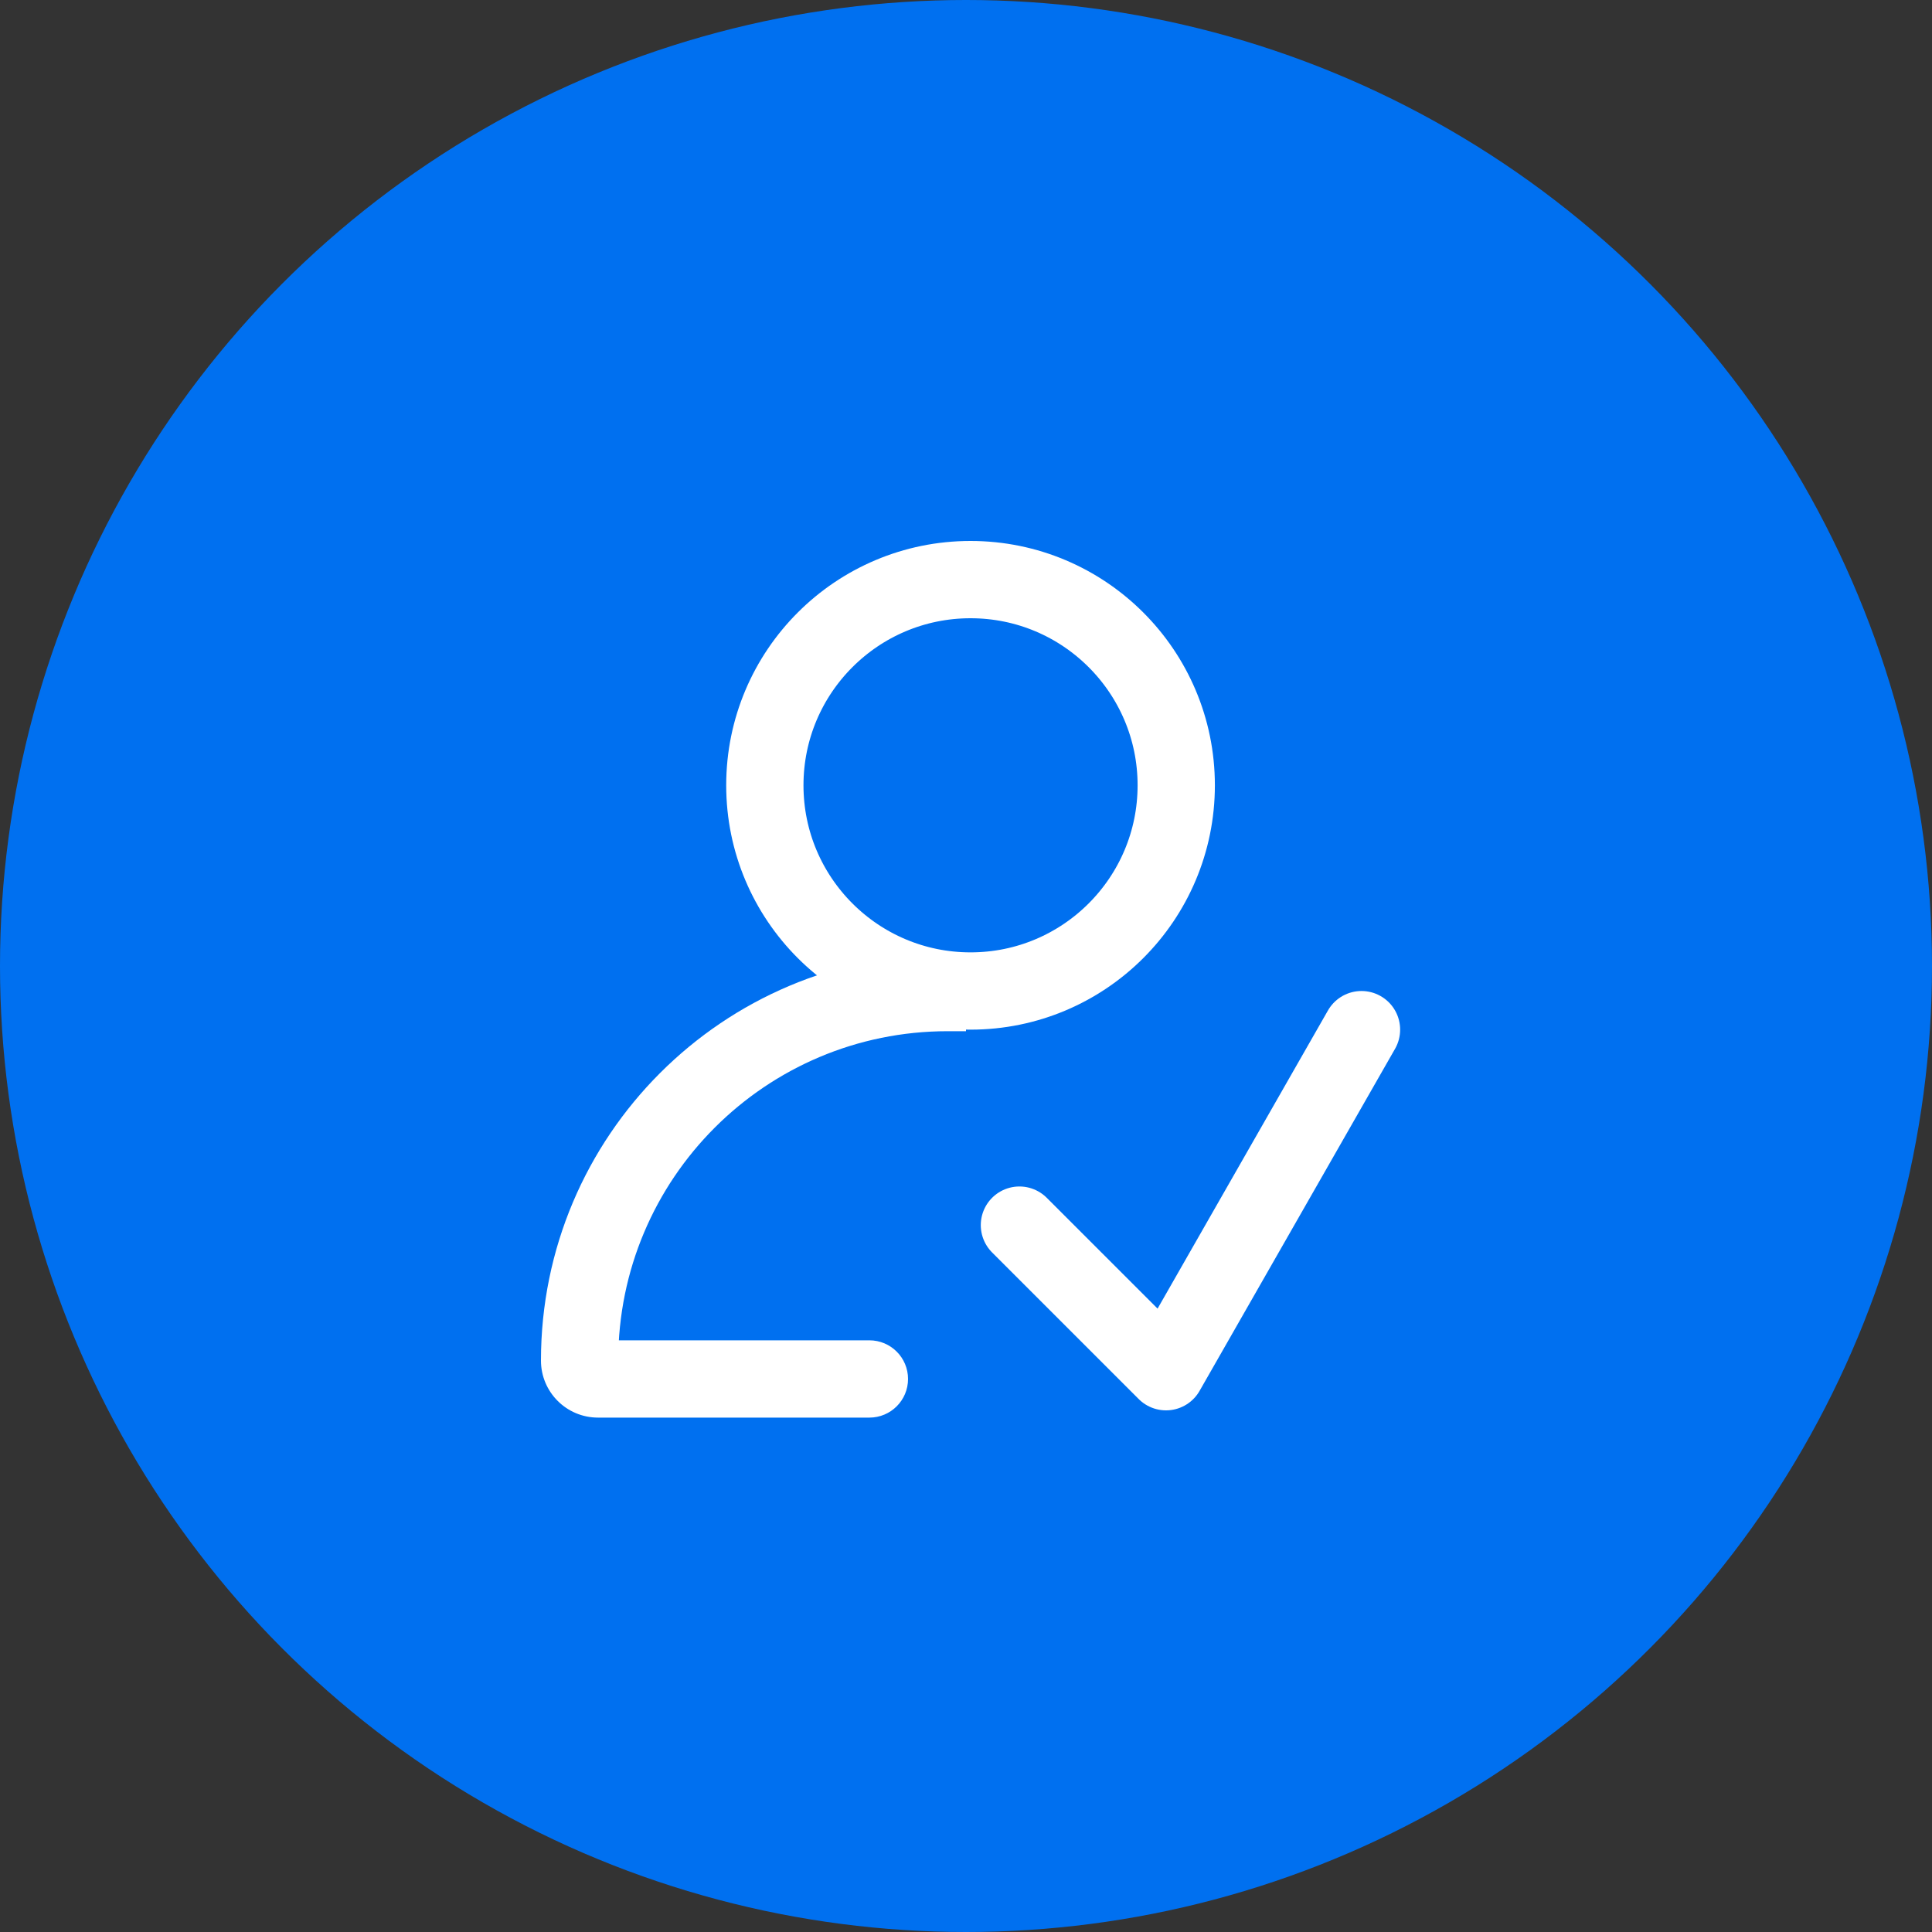 <?xml version="1.0" encoding="UTF-8"?> <svg xmlns="http://www.w3.org/2000/svg" width="100" height="100" viewBox="0 0 100 100" fill="none"><rect x="0" y="0" width="100" height="100" fill="#333333" stroke="none"/> <circle cx="50" cy="50" r="50" fill="#0070F0"></circle> <circle cx="50.235" cy="40.647" r="10.647" stroke="white" stroke-width="4"></circle> <path d="M52.765 63.412L60.353 71L70.471 53.294" stroke="white" stroke-width="4" stroke-linecap="round" stroke-linejoin="round"></path> <path d="M45 73.375C46.105 73.375 47 72.48 47 71.375C47 70.27 46.105 69.375 45 69.375V73.375ZM45 69.375H30.952V73.375H45V69.375ZM49.048 53.375H50V49.375H49.048V53.375ZM30.952 69.375C31.531 69.375 32 69.844 32 70.423H28C28 72.053 29.322 73.375 30.952 73.375V69.375ZM32 70.423C32 61.008 39.633 53.375 49.048 53.375V49.375C37.423 49.375 28 58.798 28 70.423H32Z" fill="white"></path> </svg> 